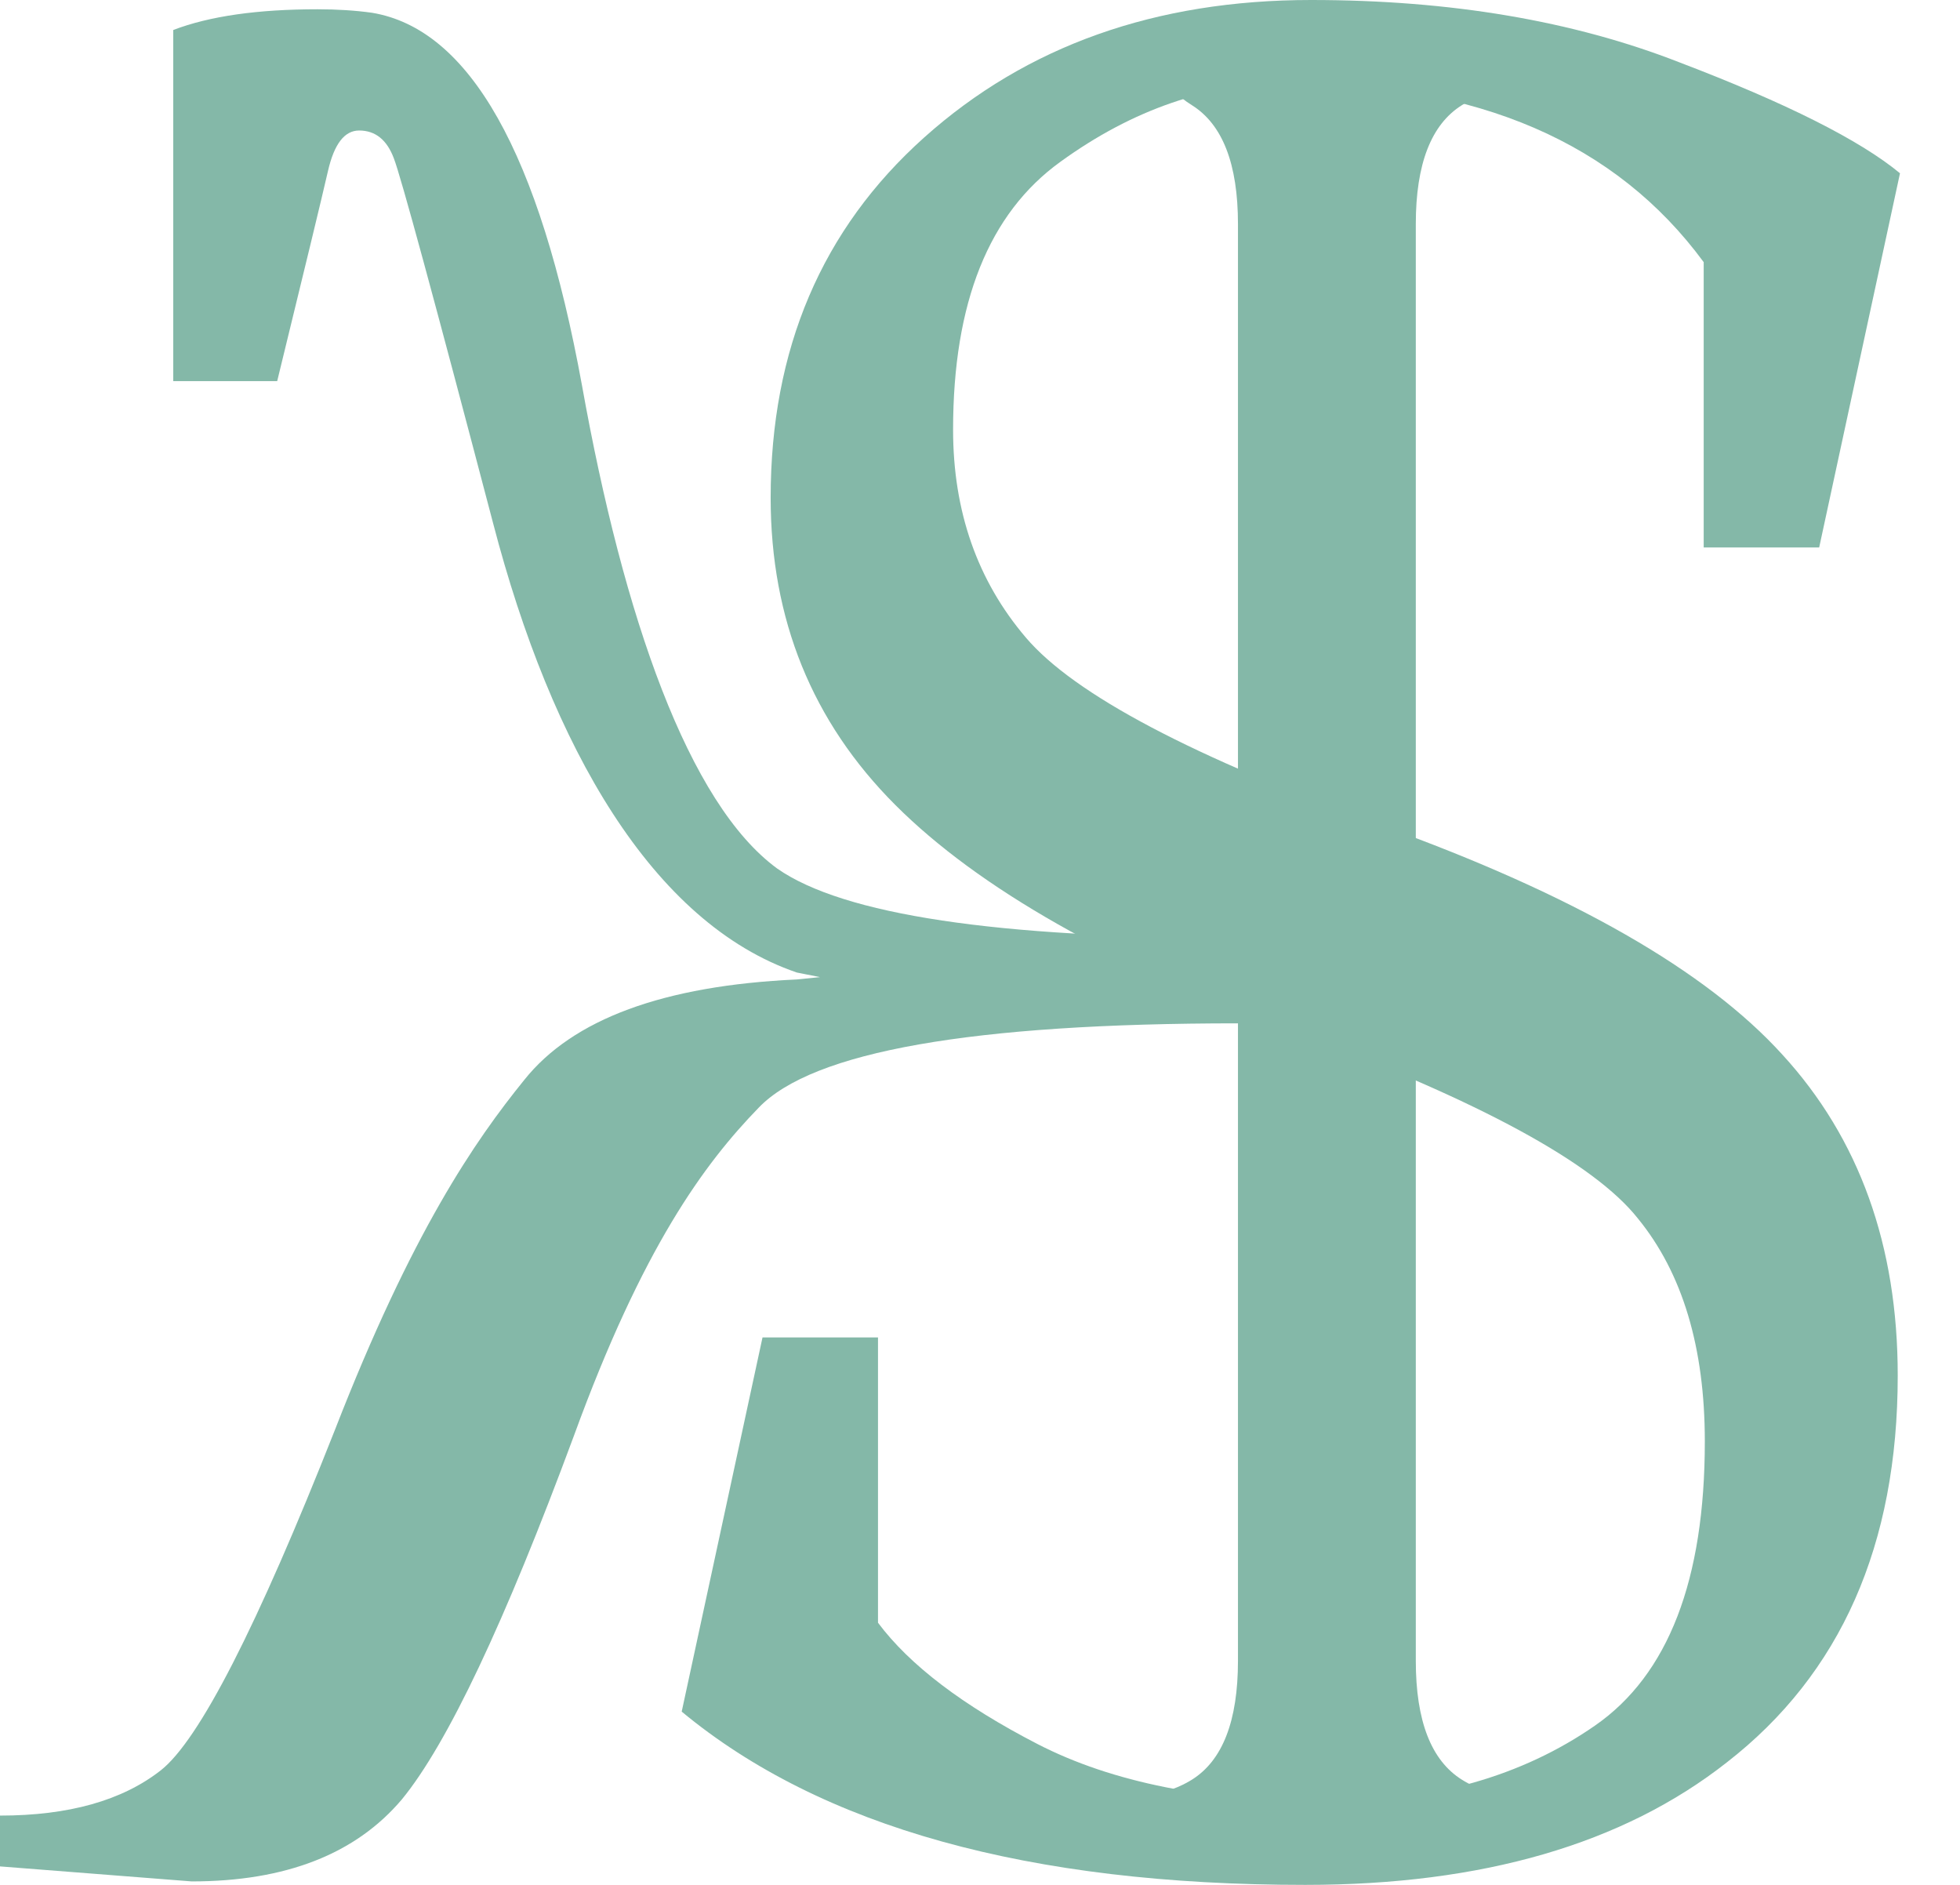 <?xml version="1.0" encoding="UTF-8"?> <svg xmlns="http://www.w3.org/2000/svg" width="26" height="25" viewBox="0 0 26 25" fill="none"><path d="M4.764 1.731C4.979 1.731 5.132 1.854 5.224 2.099C5.316 2.334 5.755 3.947 6.541 6.939C7.318 9.921 8.66 12.245 10.57 12.899L10.877 12.96L10.57 12.991C8.803 13.072 7.598 13.517 6.955 14.323C6.301 15.13 5.464 16.34 4.443 18.965C3.411 21.579 2.64 23.085 2.13 23.483C1.619 23.882 0.909 24.081 0 24.081V24.755L2.543 24.954C3.789 24.954 4.718 24.591 5.331 23.866C5.934 23.131 6.695 21.523 7.614 19.041C8.523 16.549 9.34 15.437 10.065 14.691C10.78 13.946 12.899 13.573 16.422 13.573V22.028C16.422 22.825 16.218 23.351 15.809 23.606C15.401 23.861 14.614 23.989 13.45 23.989L13.514 24.502L21.104 24.249L21.6 23.989C20.538 23.989 19.802 23.861 19.394 23.606C18.985 23.351 18.781 22.825 18.781 22.028V2.972C18.781 2.175 18.985 1.649 19.394 1.394C19.802 1.139 20.538 1.011 21.6 1.011L21.357 0.719H14.779L14.462 1.011C15.626 1.011 15.401 1.139 15.809 1.394C16.218 1.649 16.422 2.175 16.422 2.972V12.439C13.225 12.439 11.188 12.133 10.31 11.52C9.135 10.662 8.272 8.19 7.721 5.116C7.159 2.032 6.23 0.383 4.933 0.169C4.708 0.138 4.468 0.123 4.213 0.123C3.416 0.123 2.778 0.214 2.298 0.398V5.055H3.677C4.044 3.554 4.269 2.625 4.351 2.267C4.433 1.91 4.57 1.731 4.764 1.731Z" fill="#84B8A8"></path><path d="M9.043 22.702L10.115 17.739H11.647V21.523C12.066 22.084 12.771 22.62 13.761 23.131C14.752 23.642 16.033 23.897 17.606 23.897C19.005 23.897 20.19 23.56 21.16 22.886C22.13 22.212 22.615 20.956 22.615 19.118C22.615 17.872 22.319 16.886 21.727 16.161C21.145 15.426 19.633 14.604 17.192 13.695C14.752 12.786 12.98 11.78 11.877 10.677C10.774 9.574 10.223 8.216 10.223 6.602C10.223 4.631 10.902 3.038 12.26 1.823C13.618 0.608 15.329 0 17.392 0C19.24 0 20.869 0.276 22.278 0.827C23.698 1.368 24.673 1.859 25.204 2.298L24.132 7.261H22.6V3.477C21.436 1.894 19.603 1.103 17.101 1.103C16.038 1.103 15.027 1.45 14.068 2.145C13.118 2.829 12.643 4.013 12.643 5.699C12.643 6.781 12.964 7.7 13.608 8.456C14.251 9.212 15.829 10.044 18.341 10.953C20.864 11.862 22.631 12.873 23.642 13.986C24.663 15.099 25.174 16.519 25.174 18.244C25.174 20.491 24.418 22.202 22.906 23.376C21.528 24.459 19.664 25 17.315 25C13.649 25 10.891 24.234 9.043 22.702Z" fill="#84B8A8"></path></svg> 